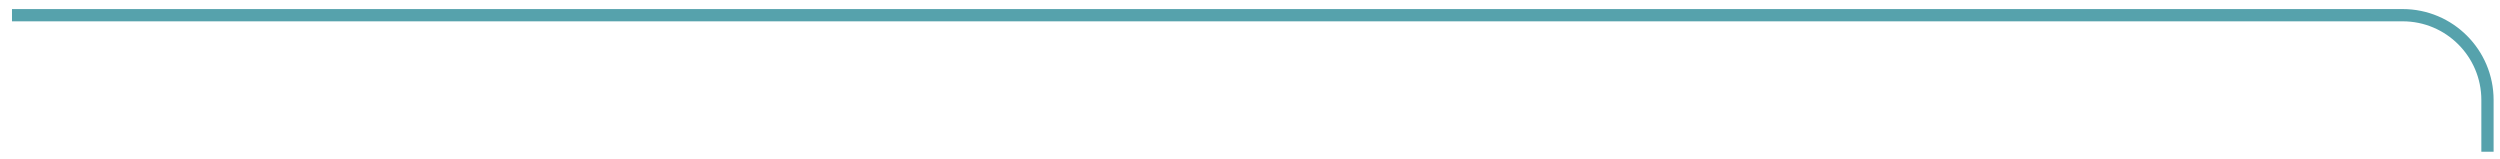 <svg xmlns="http://www.w3.org/2000/svg" width="204" height="13" viewBox="0 0 204 13" fill="none"><g clip-path="url(#clip0_2632_3663)"><path d="M0.978 1.24H196.058C199.878 1.24 202.978 4.34 202.978 8.16V12.38" stroke="#56A2AC" stroke-miterlimit="10"></path></g><defs><clipPath id="clip0_2632_3663"><rect width="203" height="13" fill="white" transform="matrix(-1 0 0 -1 203.567 13)"></rect></clipPath></defs></svg>